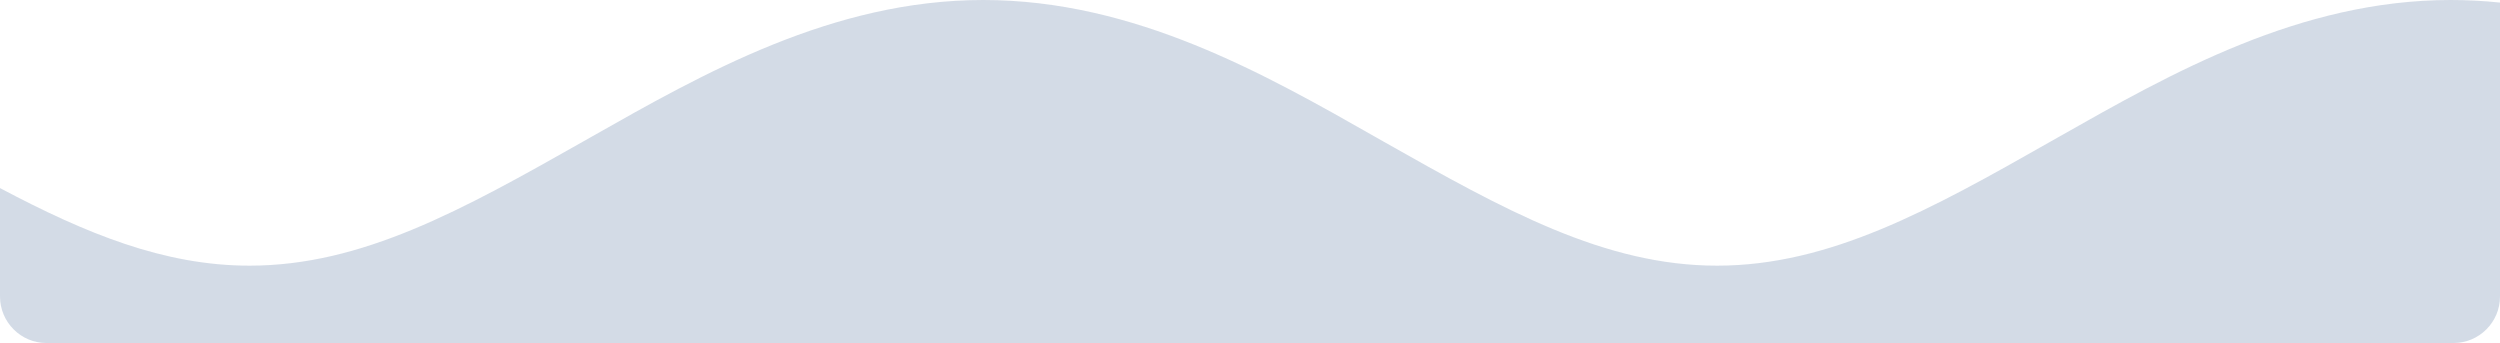 <svg width="1290" height="177" viewBox="0 0 1290 177" fill="none" xmlns="http://www.w3.org/2000/svg">
<path opacity="0.25" d="M0 97.049C0 97.049 0 106.529 0 152.973C0 166.228 10.745 177 24 177H1266C1279.25 177 1290 166.255 1290 153V1.33C1281.67 0.463 1273.2 0 1264.6 0C1186.97 0 1120.42 37.723 1062.74 70.415L1062.68 70.452C1061.11 71.339 1059.55 72.223 1058 73.102L1057.97 73.118L1057.94 73.134C996.018 108.346 944.021 137.083 885.992 137.083C827.969 137.083 776.281 108.374 714.001 73.11C712.809 72.433 711.613 71.752 710.414 71.07C652.615 38.184 585.505 0 507.38 0C429.75 0 363.196 37.723 305.517 70.415C303.93 71.315 302.349 72.211 300.775 73.102C238.488 108.369 186.796 137.083 128.769 137.083C84.664 137.083 44.219 120.495 0 97.049Z" fill="#50739C"/>
</svg>
